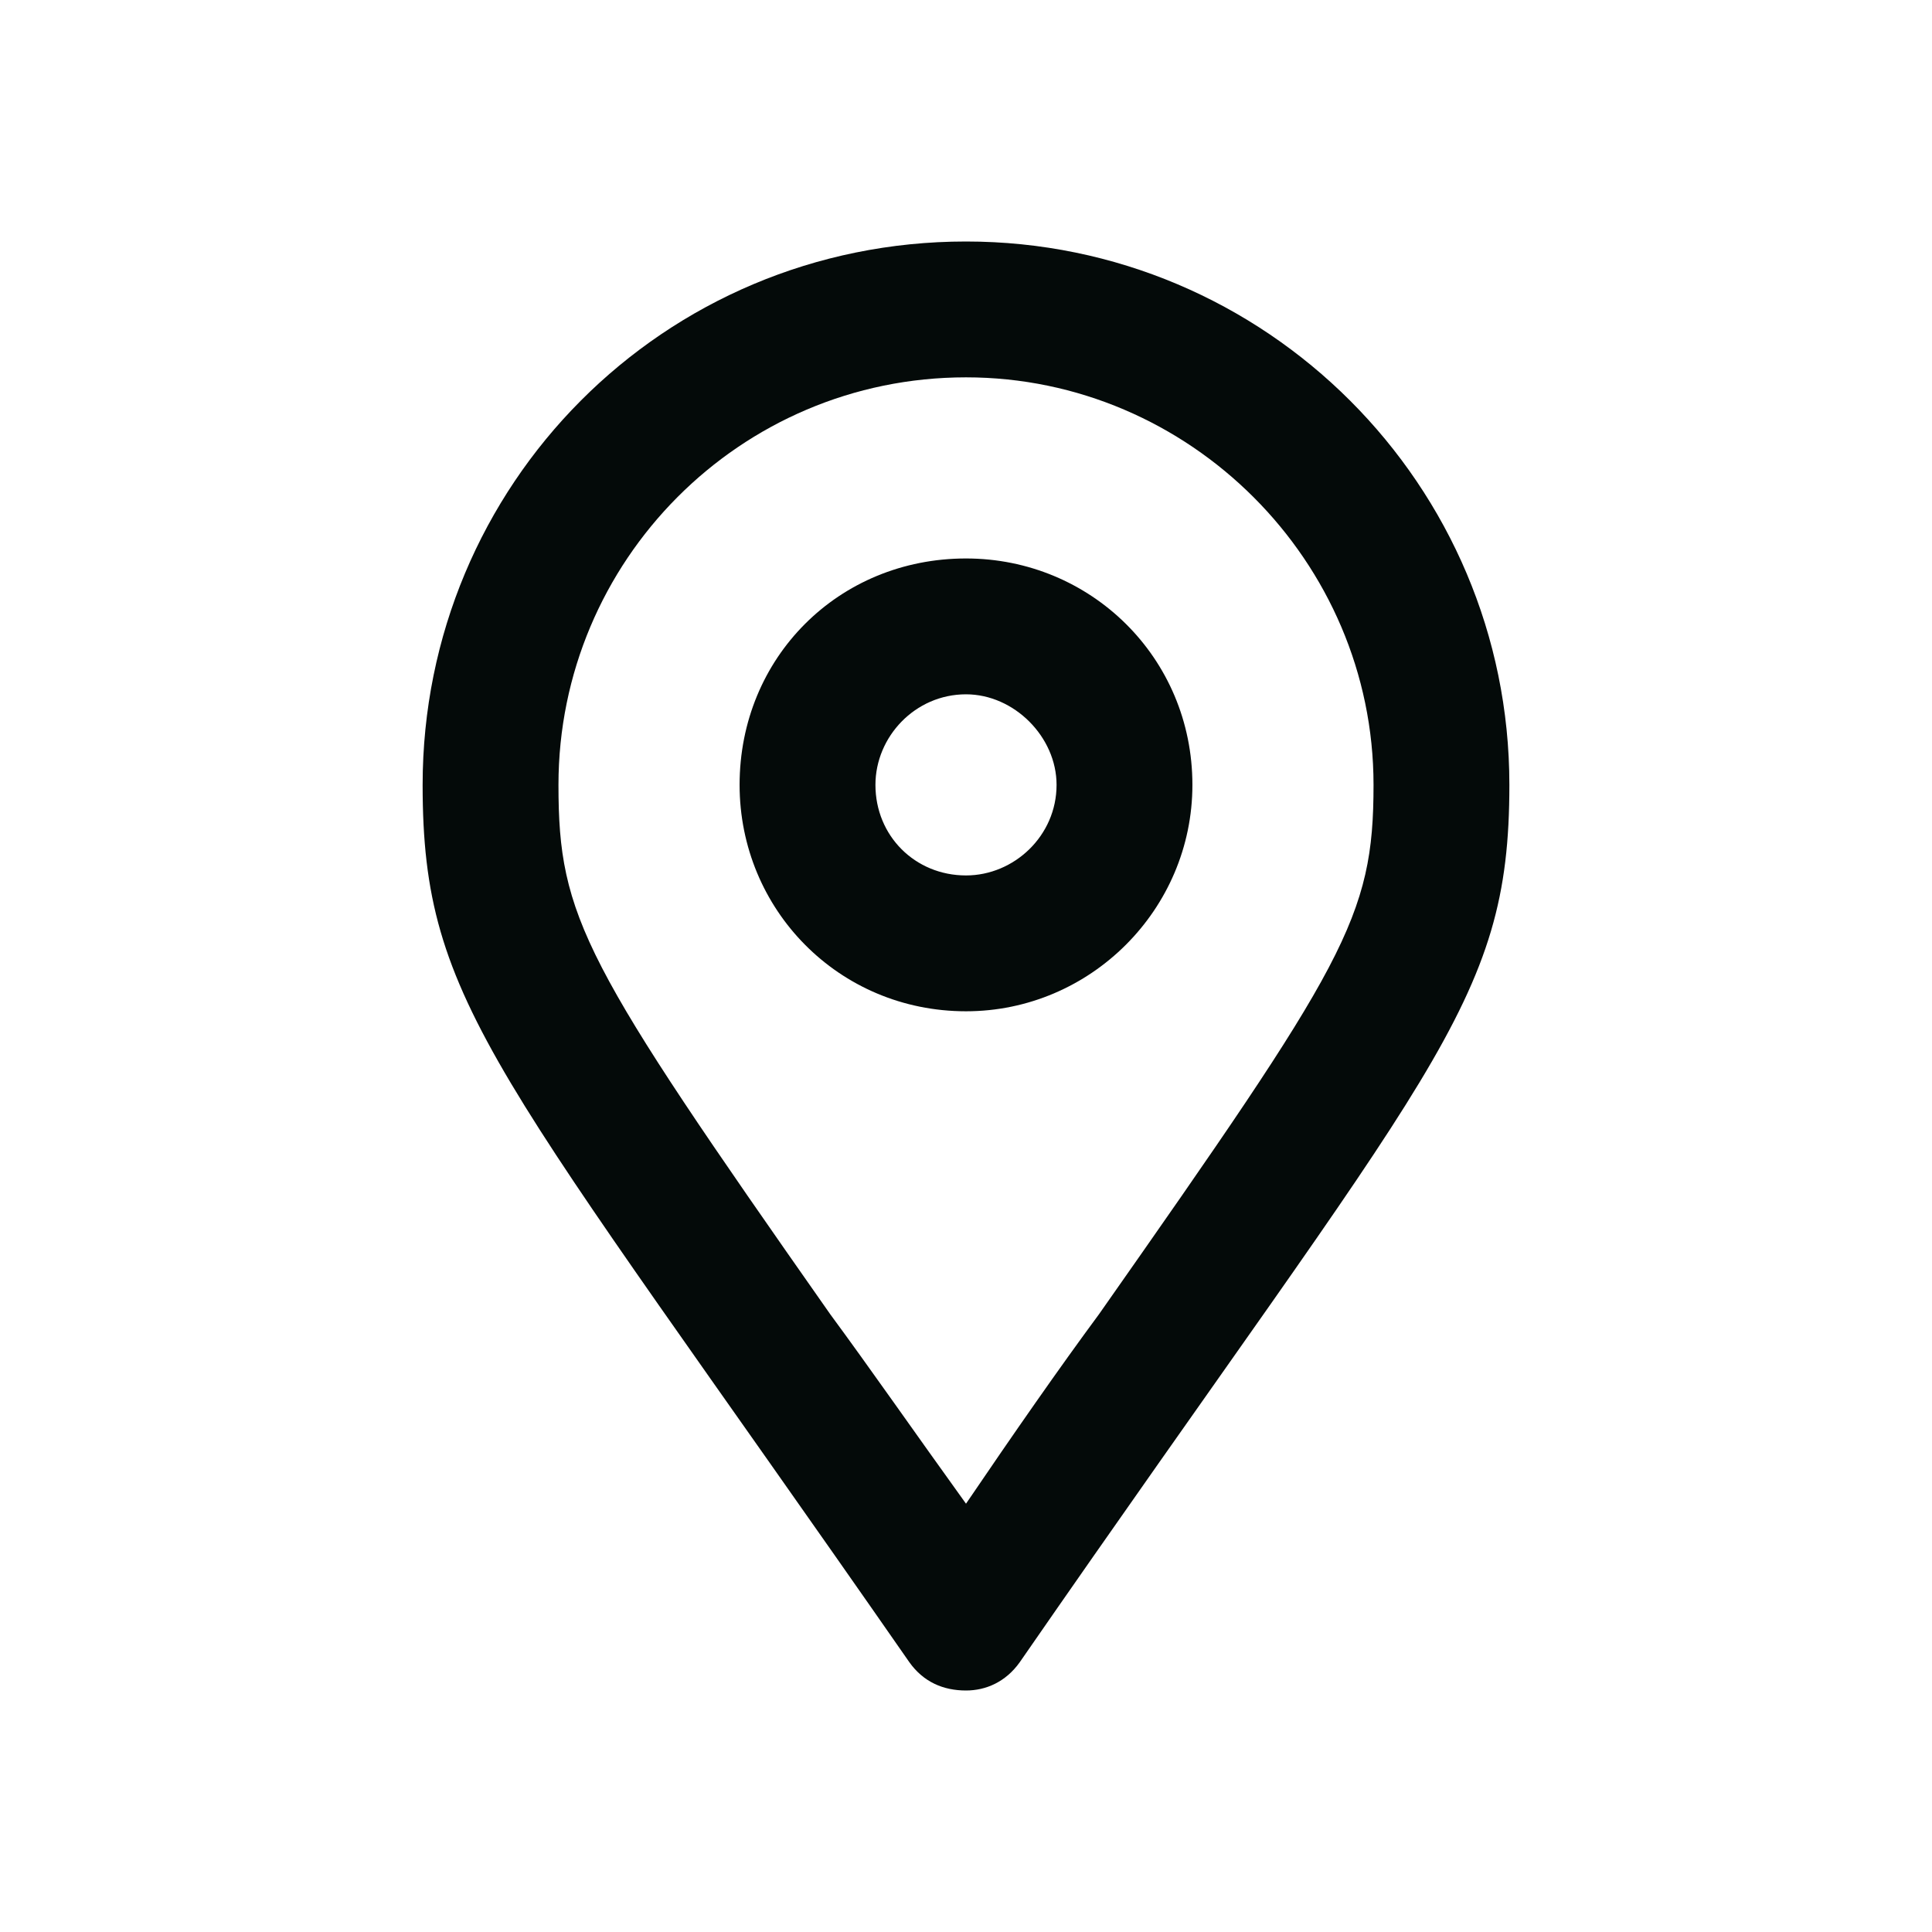<svg width="16" height="16" viewBox="0 0 16 16" fill="none" xmlns="http://www.w3.org/2000/svg">
<path d="M8 2C10.484 2 12.5 4.016 12.5 6.5C12.5 8.328 11.867 8.82 8.445 13.766C8.328 13.93 8.164 14 8 14C7.812 14 7.648 13.93 7.531 13.766C4.109 8.844 3.5 8.328 3.5 6.5C3.5 4.016 5.492 2 8 2ZM8 12.453C8.398 11.867 8.773 11.328 9.102 10.883C11.141 7.977 11.375 7.602 11.375 6.5C11.375 4.648 9.852 3.125 8 3.125C6.125 3.125 4.625 4.648 4.625 6.5C4.625 7.602 4.836 7.977 6.875 10.883C7.203 11.328 7.578 11.867 8 12.453ZM8 4.625C9.031 4.625 9.875 5.445 9.875 6.5C9.875 7.531 9.031 8.375 8 8.375C6.945 8.375 6.125 7.531 6.125 6.5C6.125 5.445 6.945 4.625 8 4.625ZM8 7.25C8.398 7.25 8.75 6.922 8.75 6.5C8.75 6.102 8.398 5.75 8 5.75C7.578 5.75 7.25 6.102 7.25 6.5C7.25 6.922 7.578 7.25 8 7.25Z" fill="#040A09"/>
</svg>

